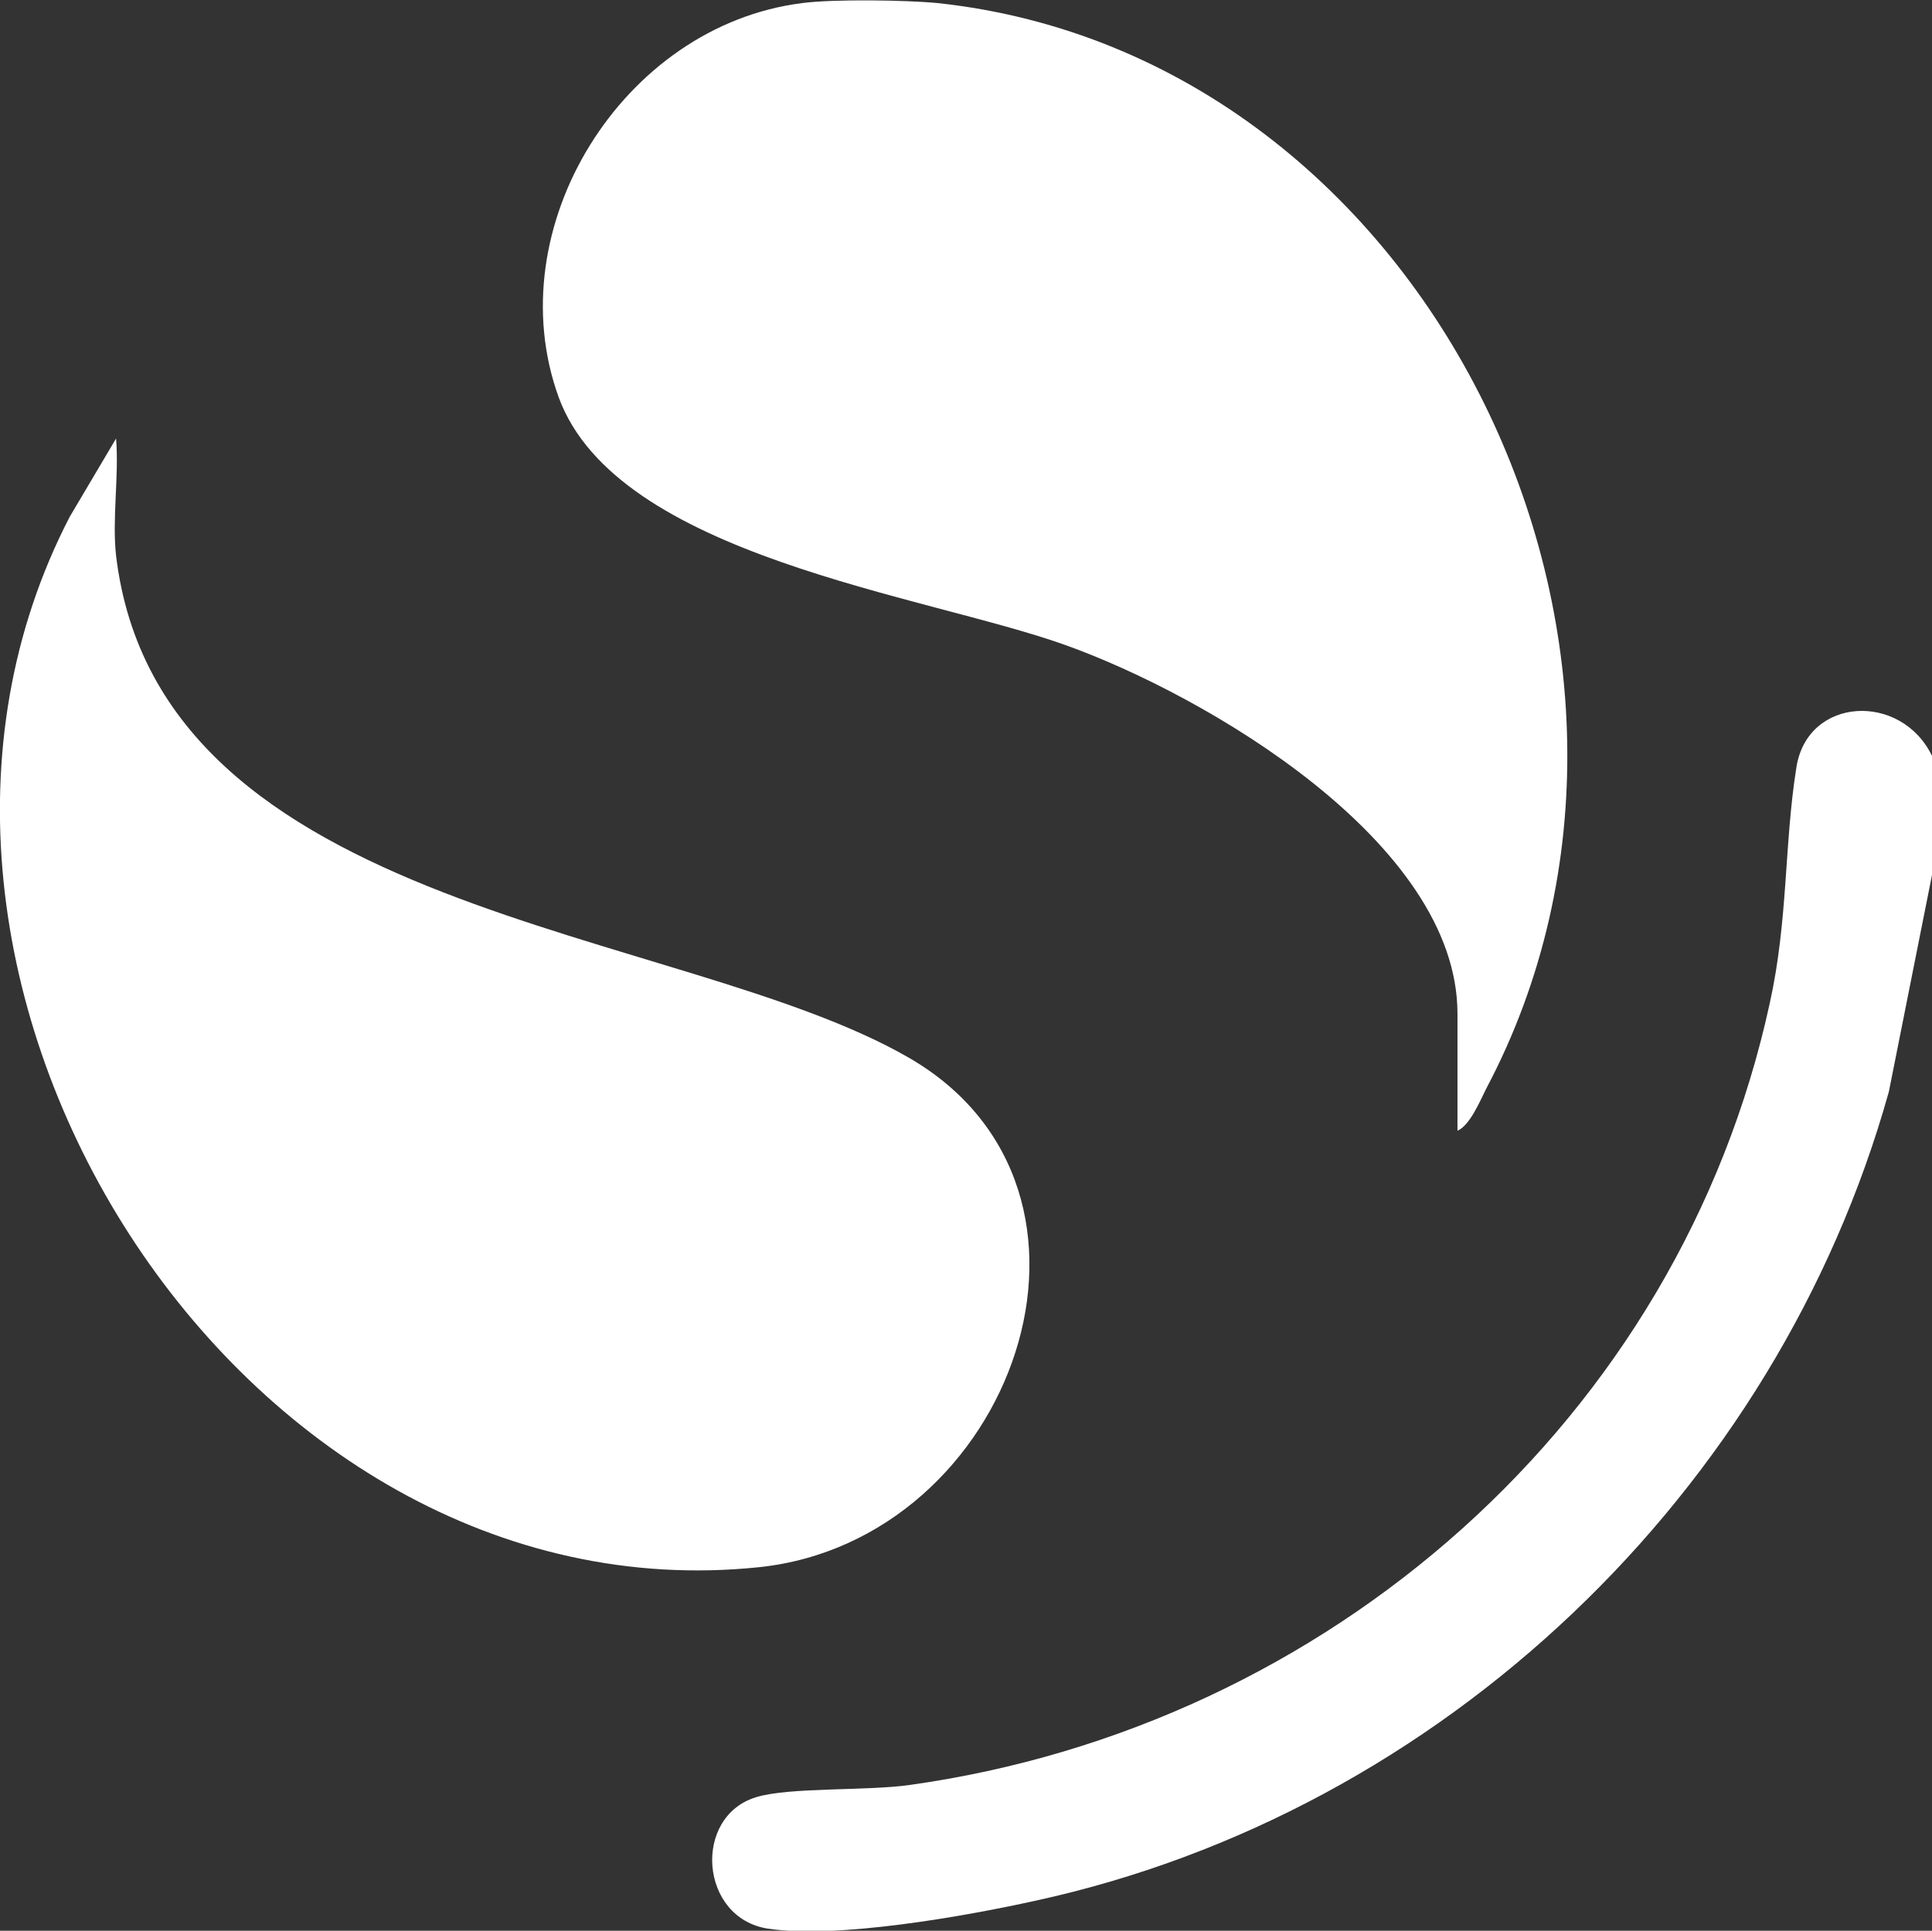 <?xml version="1.0" encoding="UTF-8"?>
<svg id="Layer_2" data-name="Layer 2" xmlns="http://www.w3.org/2000/svg" viewBox="0 0 18.81 18.8">
  <rect x="0" y="0" width="18.81" height="18.8" fill="#333333" stroke="none"/>
  <defs>
    <style>
      .cls-1 {
        fill: #fff;
      }
    </style>
  </defs>
  <g id="Layer_1-2" data-name="Layer 1">
    <path class="cls-1" d="M9.13.03c4.82.52,7.58,6.34,5.34,10.57-.06.12-.16.36-.28.41v-1.14c0-1.67-2.45-3.1-3.82-3.59s-4.36-.86-4.93-2.41C4.84,2.22,6.06.25,7.81.03c.3-.04,1.01-.03,1.32,0Z"/>
    <path class="cls-1" d="M18.81,7.35v1.17l-.42,2.11c-1.09,3.9-4.35,7.02-8.32,7.88-.68.15-1.92.37-2.59.27s-.74-1.09-.12-1.28c.32-.1,1.09-.06,1.5-.12,4.07-.57,7.49-3.56,8.37-7.61.18-.81.14-1.55.26-2.3.11-.69,1.02-.73,1.32-.11Z"/>
    <path class="cls-1" d="M1.13,5.41c.42,3.51,5.49,3.6,7.72,4.89s1.02,4.7-1.46,4.96C2.31,15.79-1.64,9.5.68,5.03l.45-.76c.03.36-.04.78,0,1.14Z"/>
  </g>
</svg>